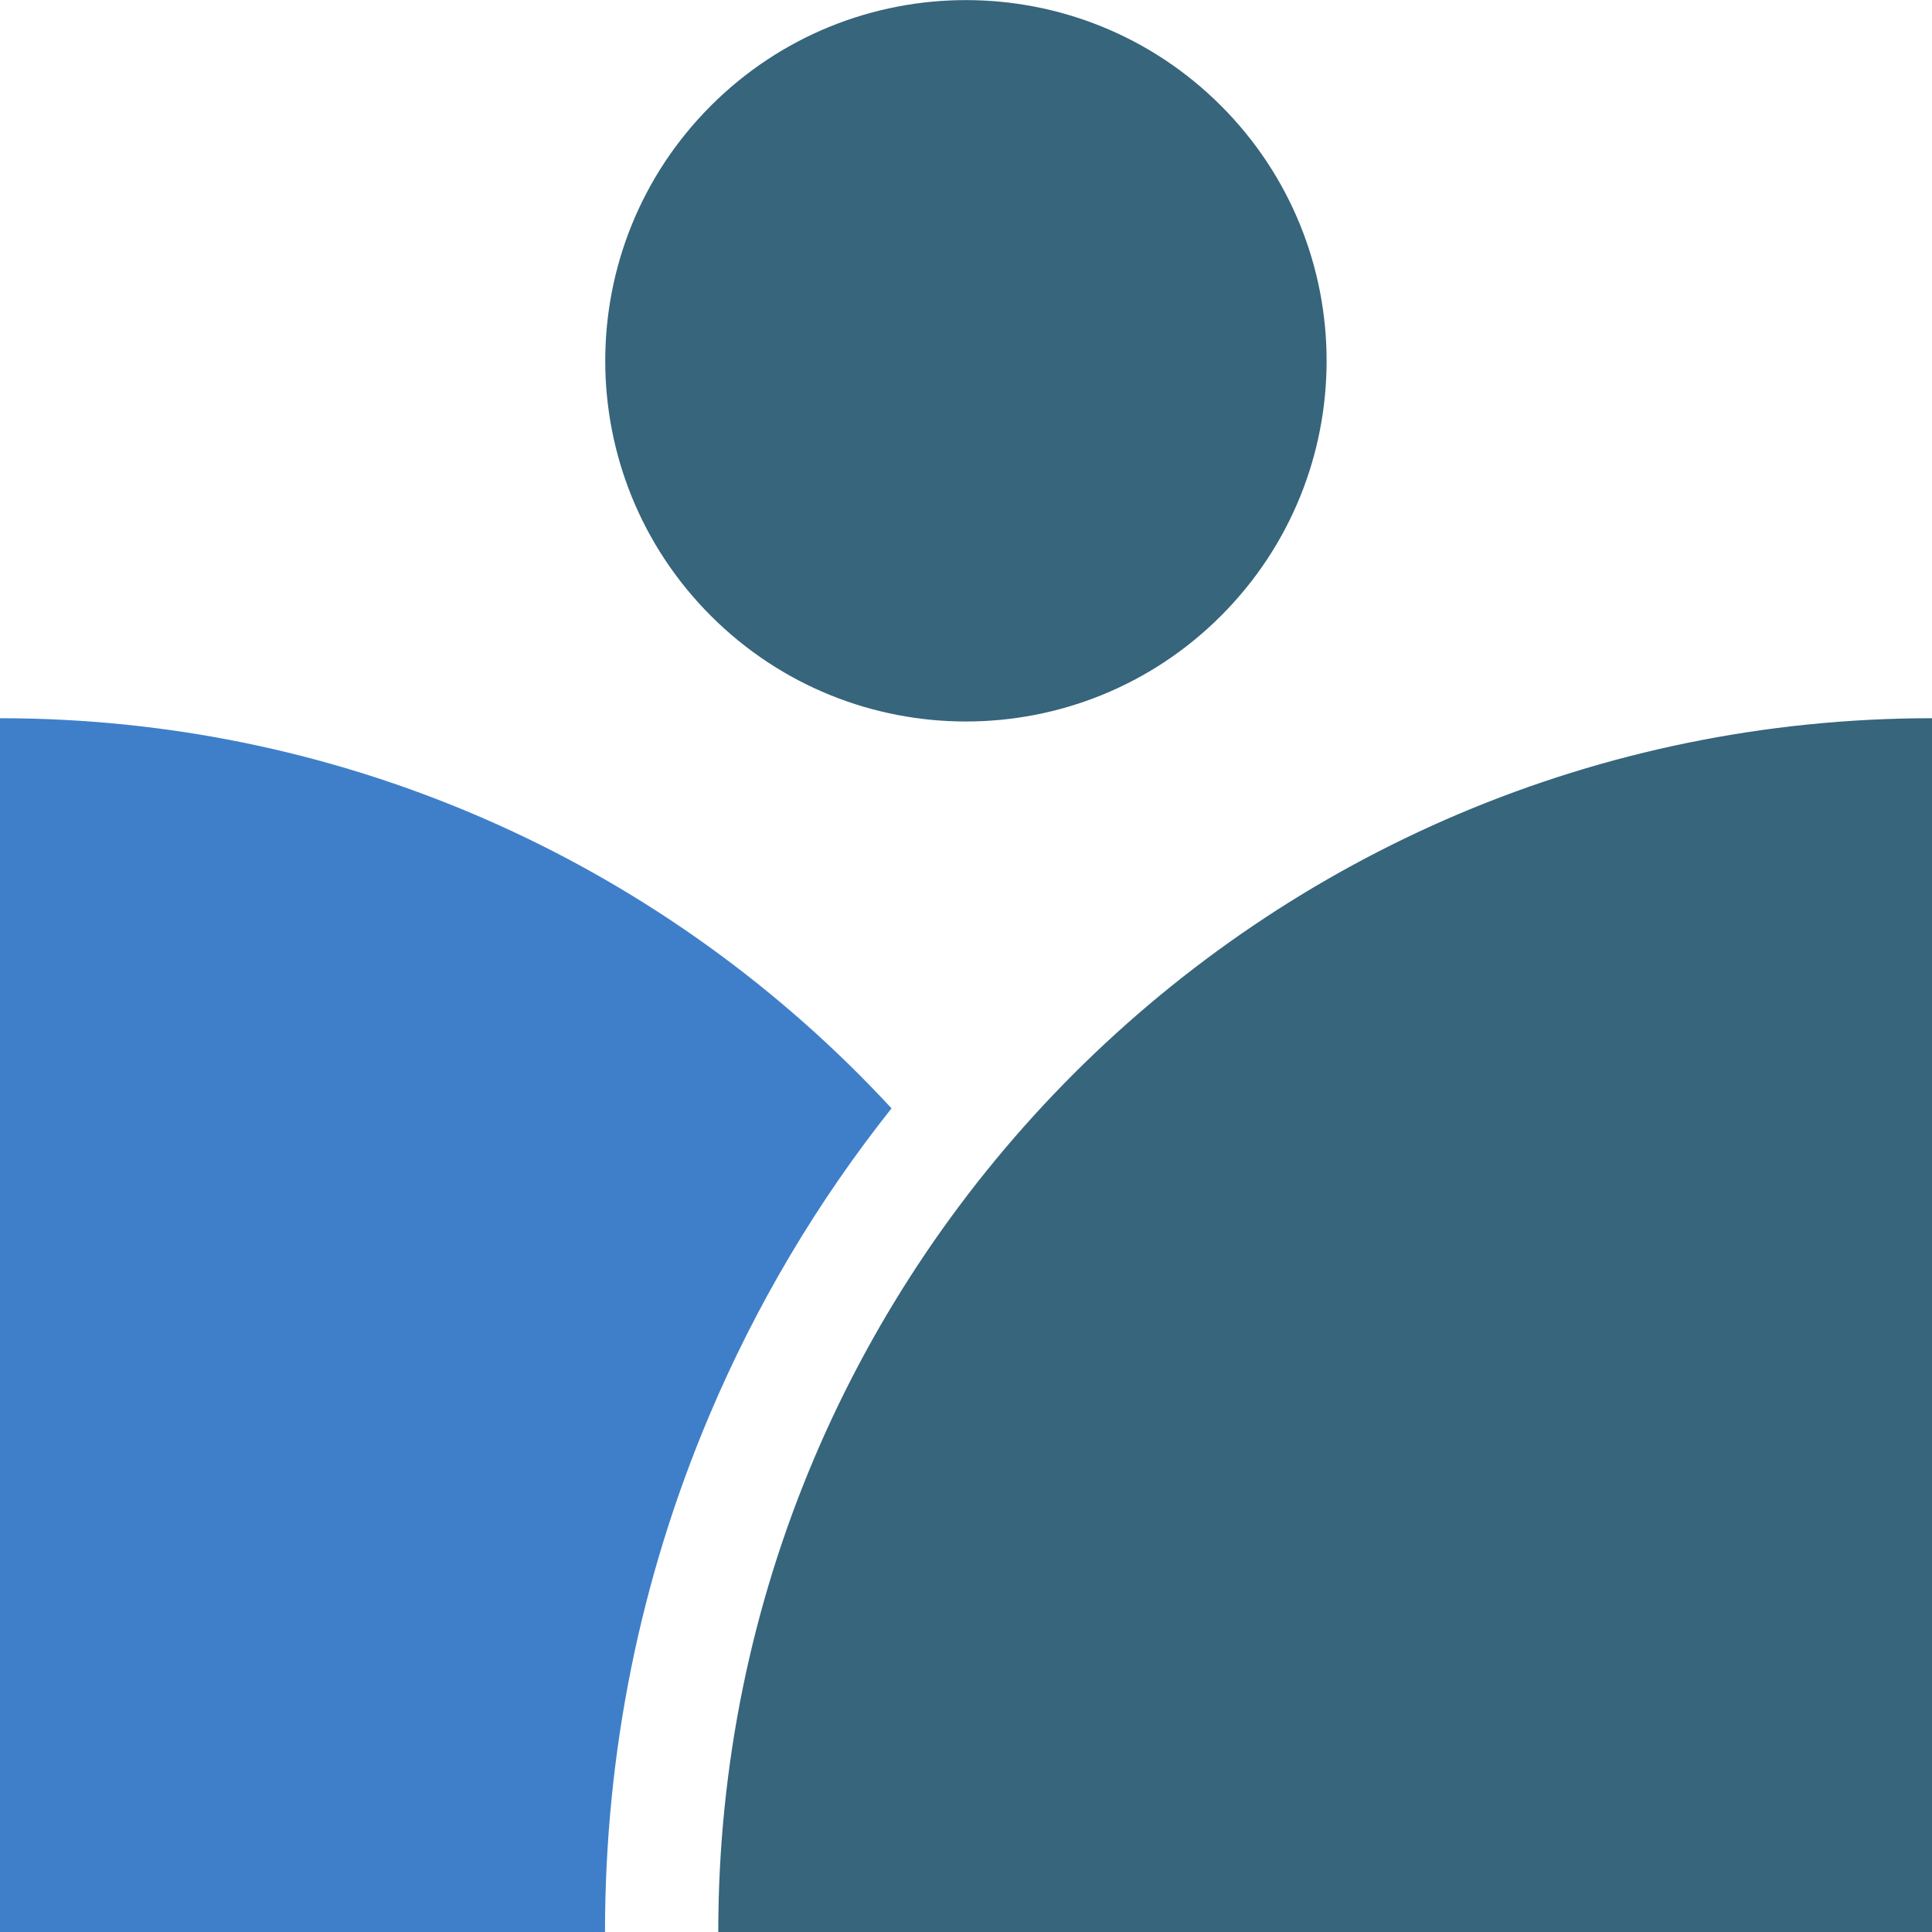 <svg class="d-block mt-1 mt-sm-0 mb-4" width="40" height="40" viewBox="0 0 40 40" xmlns="http://www.w3.org/2000/svg">
		  <g style="color:#36657c;">
			<path d="M25.279 12.75C28.195 9.834 28.195 5.106 25.279 2.189C22.363 -0.727 17.634 -0.727 14.718 2.189C11.802 5.106 11.802 9.834 14.718 12.75C17.634 15.667 22.363 15.667 25.279 12.75Z" fill="currentColor"></path>
		  </g>
		  <g style="color:#3f7fca;">
			<path d="M14.686 29.306C15.656 27.012 16.92 24.884 18.458 22.947C13.867 17.98 7.297 14.87 0 14.87V40H12.526C12.526 36.292 13.253 32.694 14.686 29.306Z" fill="currentColor"></path>
		  </g>
		  <g style="color:#36657c;">
			<path d="M40.001 40V14.87C26.122 14.87 14.871 26.121 14.871 40H40.001Z" fill="currentColor"></path>
		  </g>
</svg>